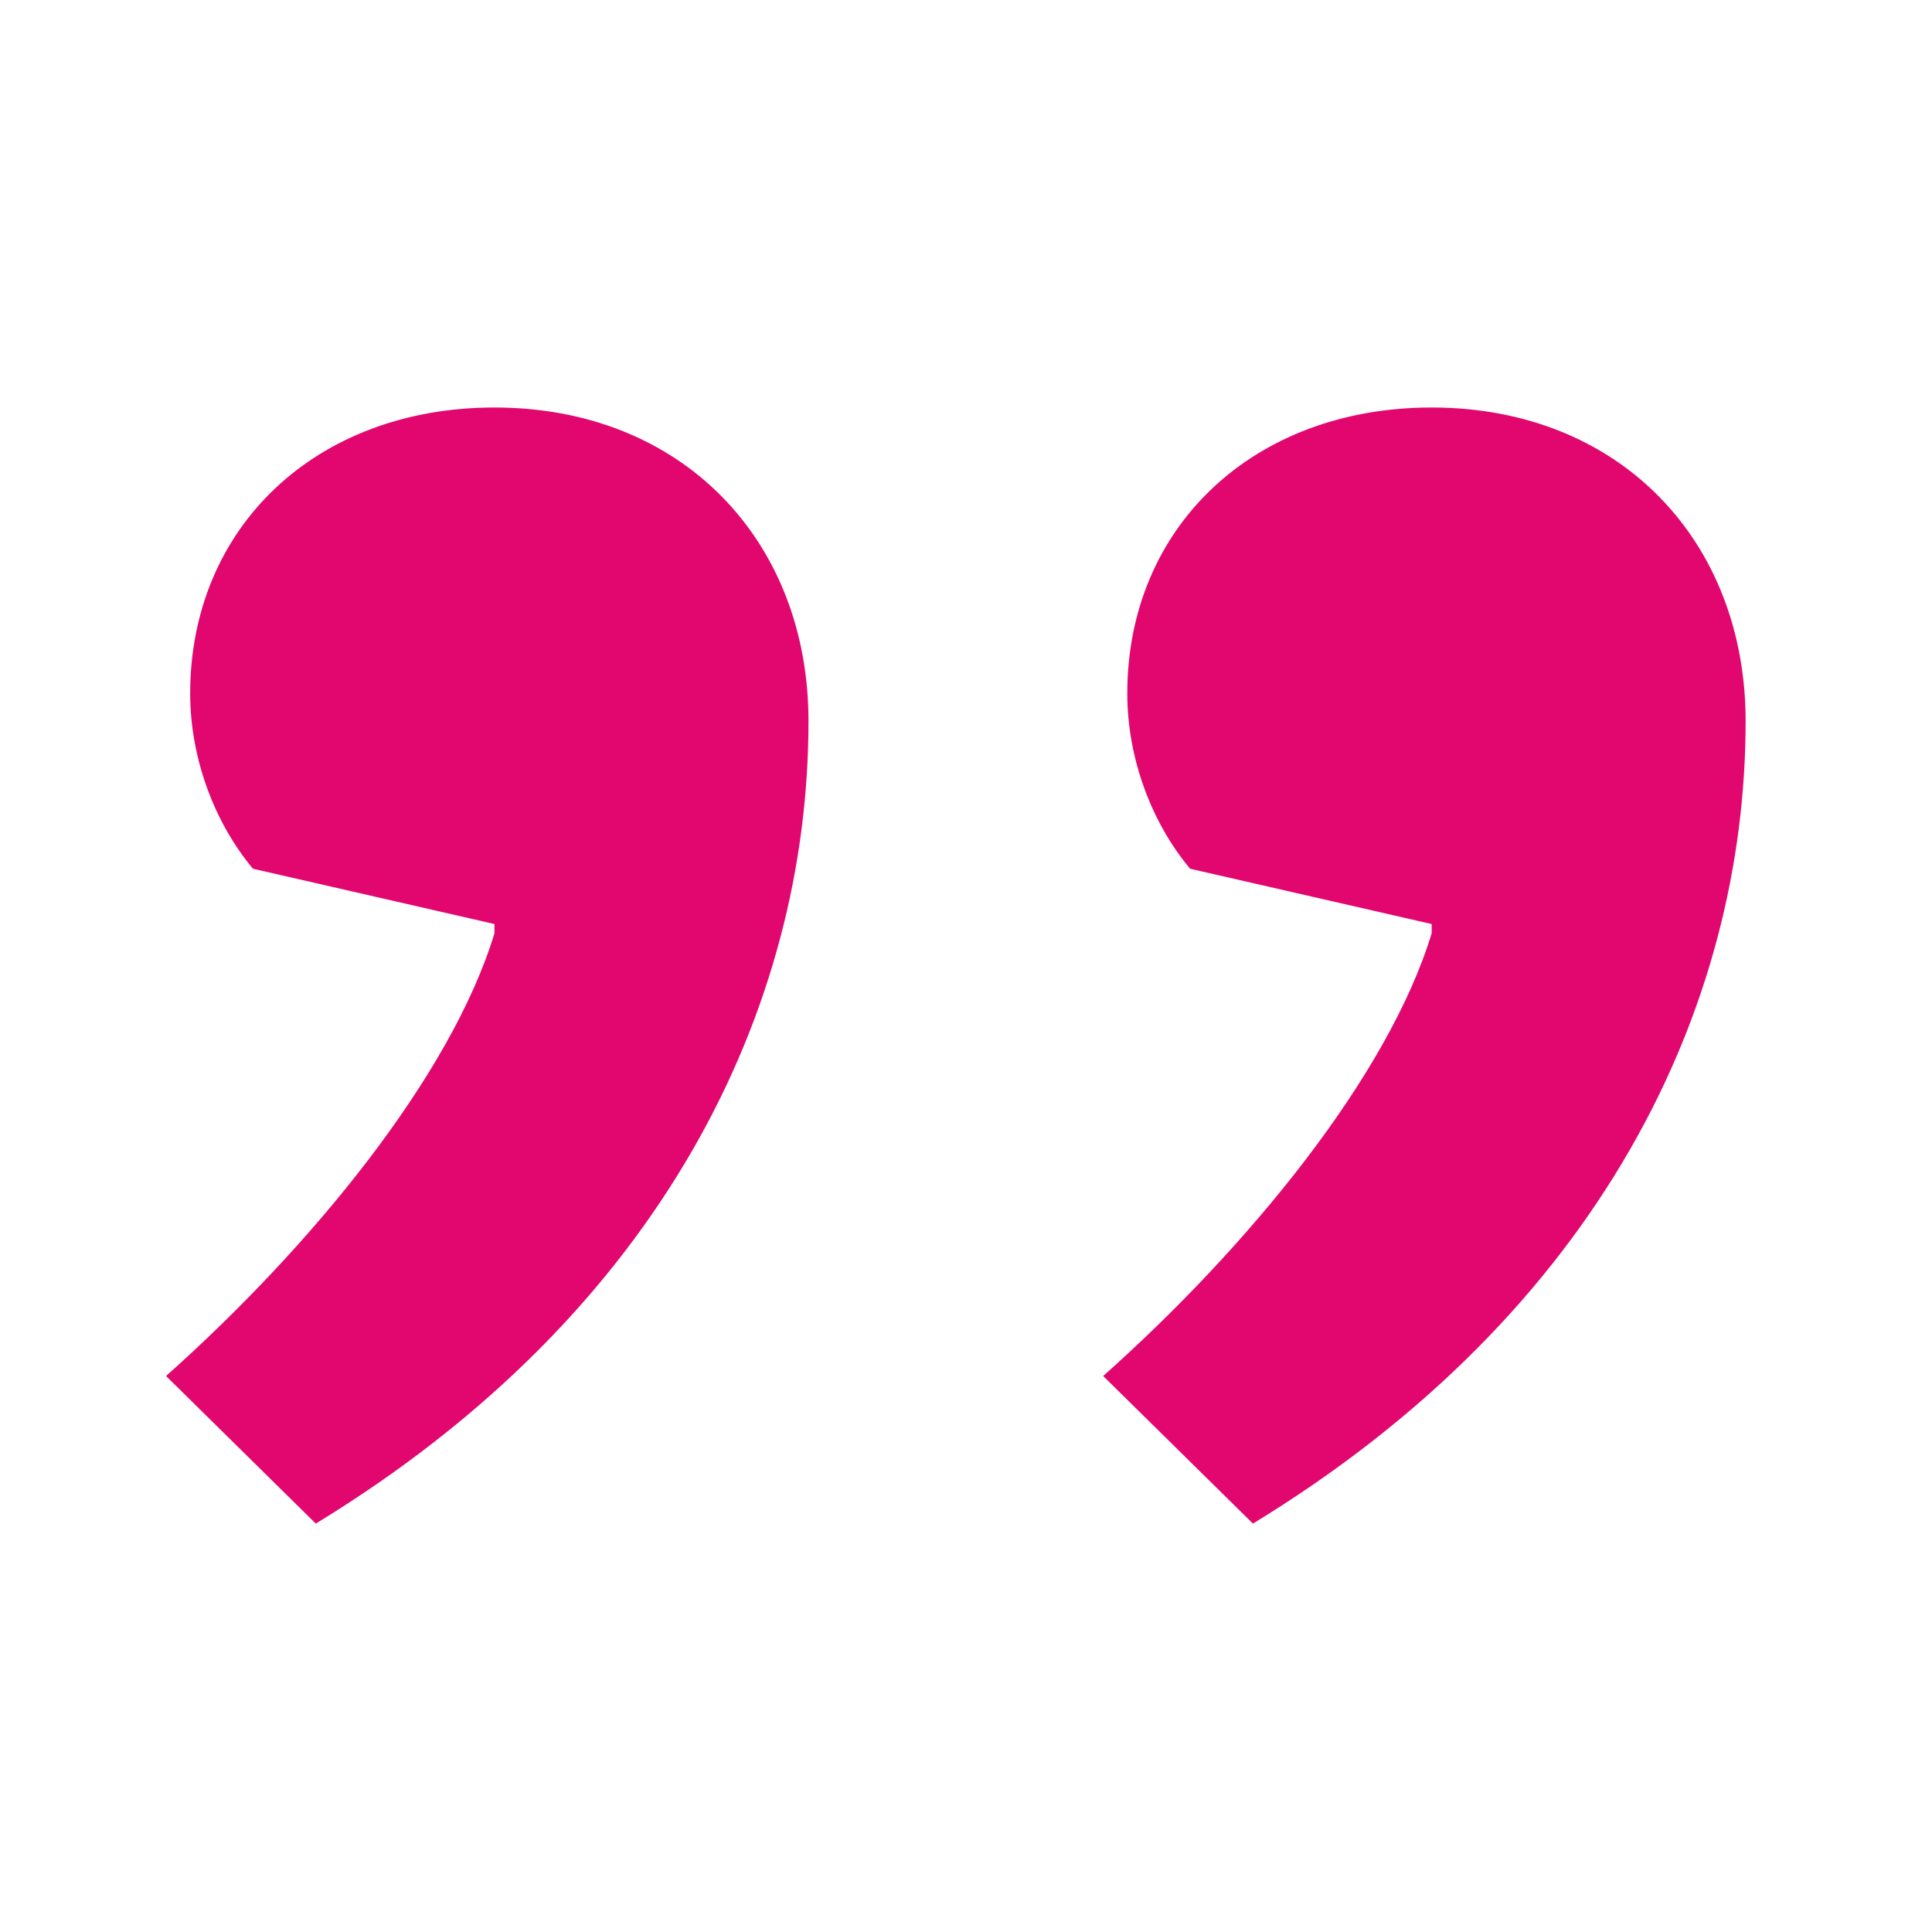 <svg xmlns="http://www.w3.org/2000/svg" width="64" height="64"><g fill="none" fill-rule="evenodd"><path d="M0 0h64v64H0z"/><path fill="#E2066F" d="M6.3 22.972c0 2.14.8 4.277 2.08 5.806l8 1.832v.305c-1.44 4.738-6.08 10.39-10.88 14.667l4.961 4.889c11.521-7.028 16.321-17.111 16.321-26.582 0-5.957-4.16-10.39-10.402-10.39-5.919 0-10.08 3.974-10.08 9.473m31.043 0c0 2.14.8 4.277 2.081 5.806l8.002 1.832v.305c-1.44 4.738-6.08 10.39-10.882 14.667l4.961 4.889c11.521-7.028 16.321-17.111 16.321-26.582 0-5.957-4.16-10.39-10.4-10.39-5.921 0-10.083 3.974-10.083 9.473"/></g></svg>